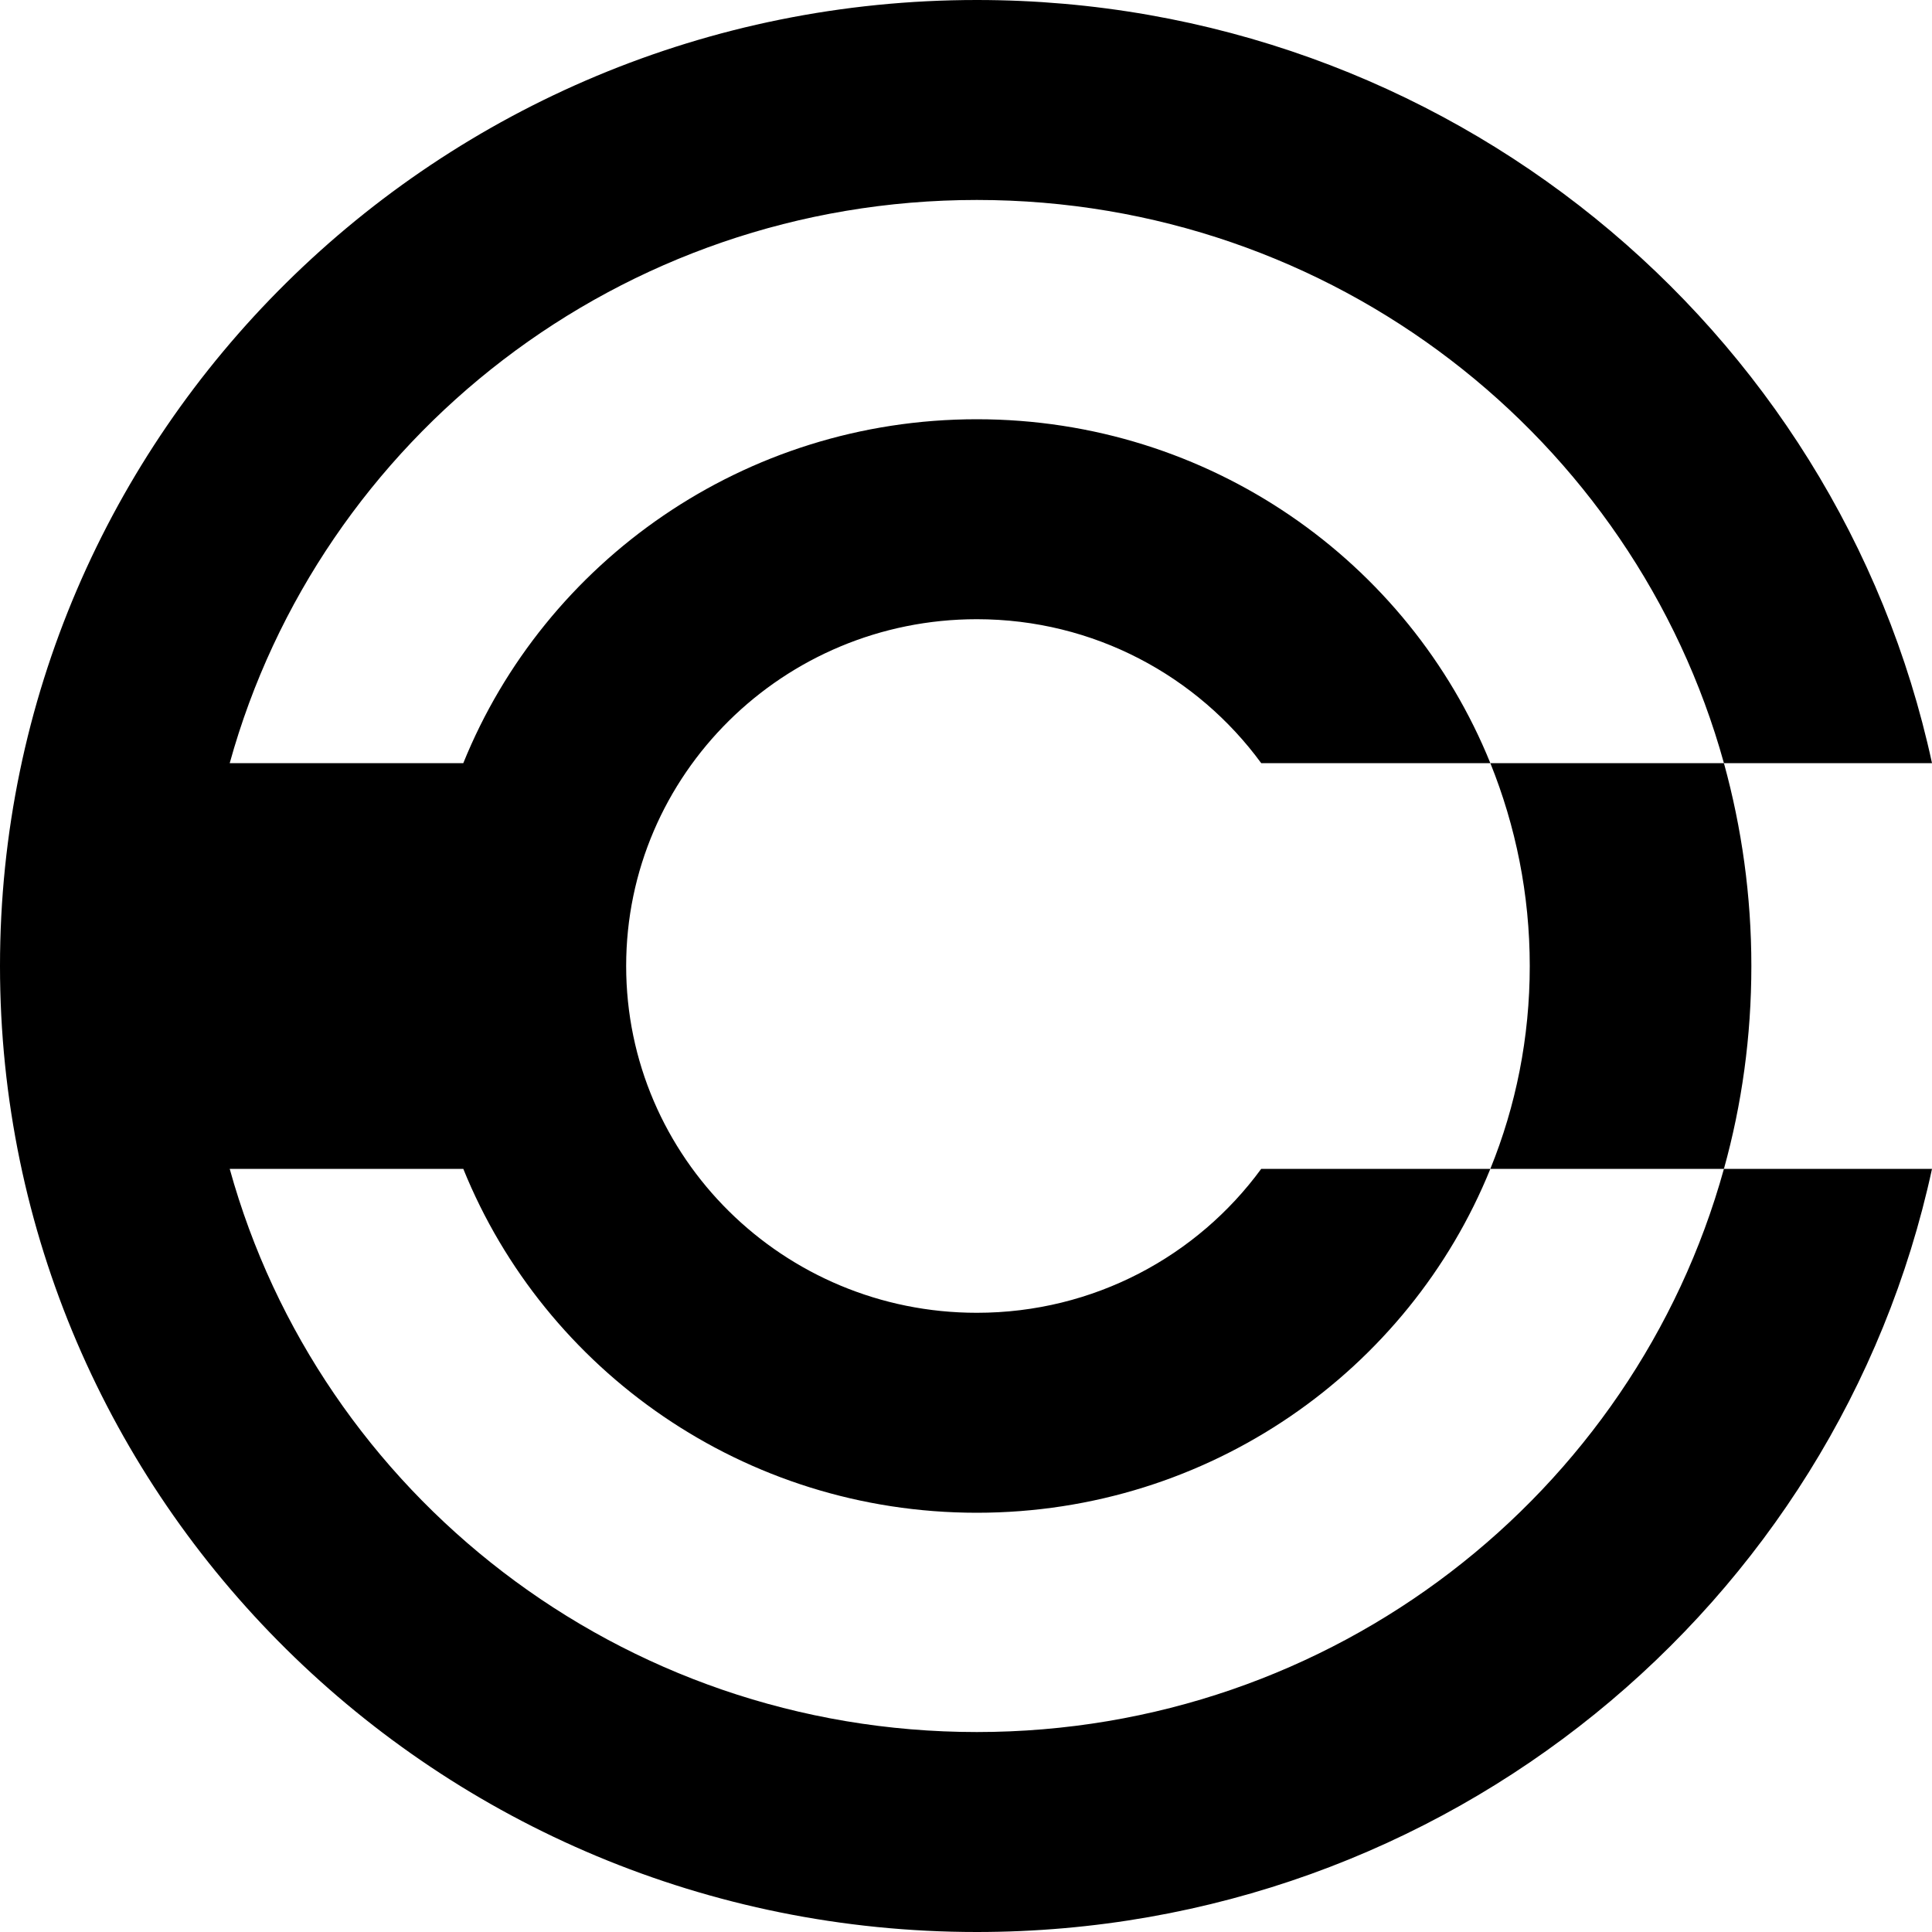 <svg width="100" height="100" viewBox="0 0 100 100" fill="none" xmlns="http://www.w3.org/2000/svg">
<path d="M79.18 50C79.18 53.71 78.46 57.25 77.14 60.5H89.23C90.16 57.16 90.65 53.64 90.65 50C90.65 46.36 90.15 42.84 89.23 39.5H77.14C78.45 42.75 79.18 46.29 79.18 50Z" fill="black"/>
<path d="M50.56 89.65C32.09 89.65 16.54 77.3 11.89 60.5H23.98C28.2 70.93 38.51 78.3 50.56 78.3C62.61 78.3 72.92 70.93 77.14 60.5H65.28C61.98 65.01 56.62 67.95 50.56 67.95C40.54 67.95 32.41 59.91 32.41 50C32.41 40.09 40.54 32.05 50.56 32.05C56.62 32.05 61.98 34.99 65.28 39.5H77.14C72.92 29.07 62.61 21.7 50.56 21.7C38.51 21.7 28.2 29.07 23.98 39.5H11.89C16.54 22.7 32.09 10.35 50.56 10.35C69.03 10.35 84.58 22.7 89.23 39.5H100C95.12 16.93 74.84 0 50.56 0C22.64 0 0 22.39 0 50C0 77.61 22.64 100 50.56 100C74.84 100 95.12 83.07 100 60.5H89.23C84.58 77.3 69.03 89.65 50.56 89.65Z" fill="black"/>
</svg>